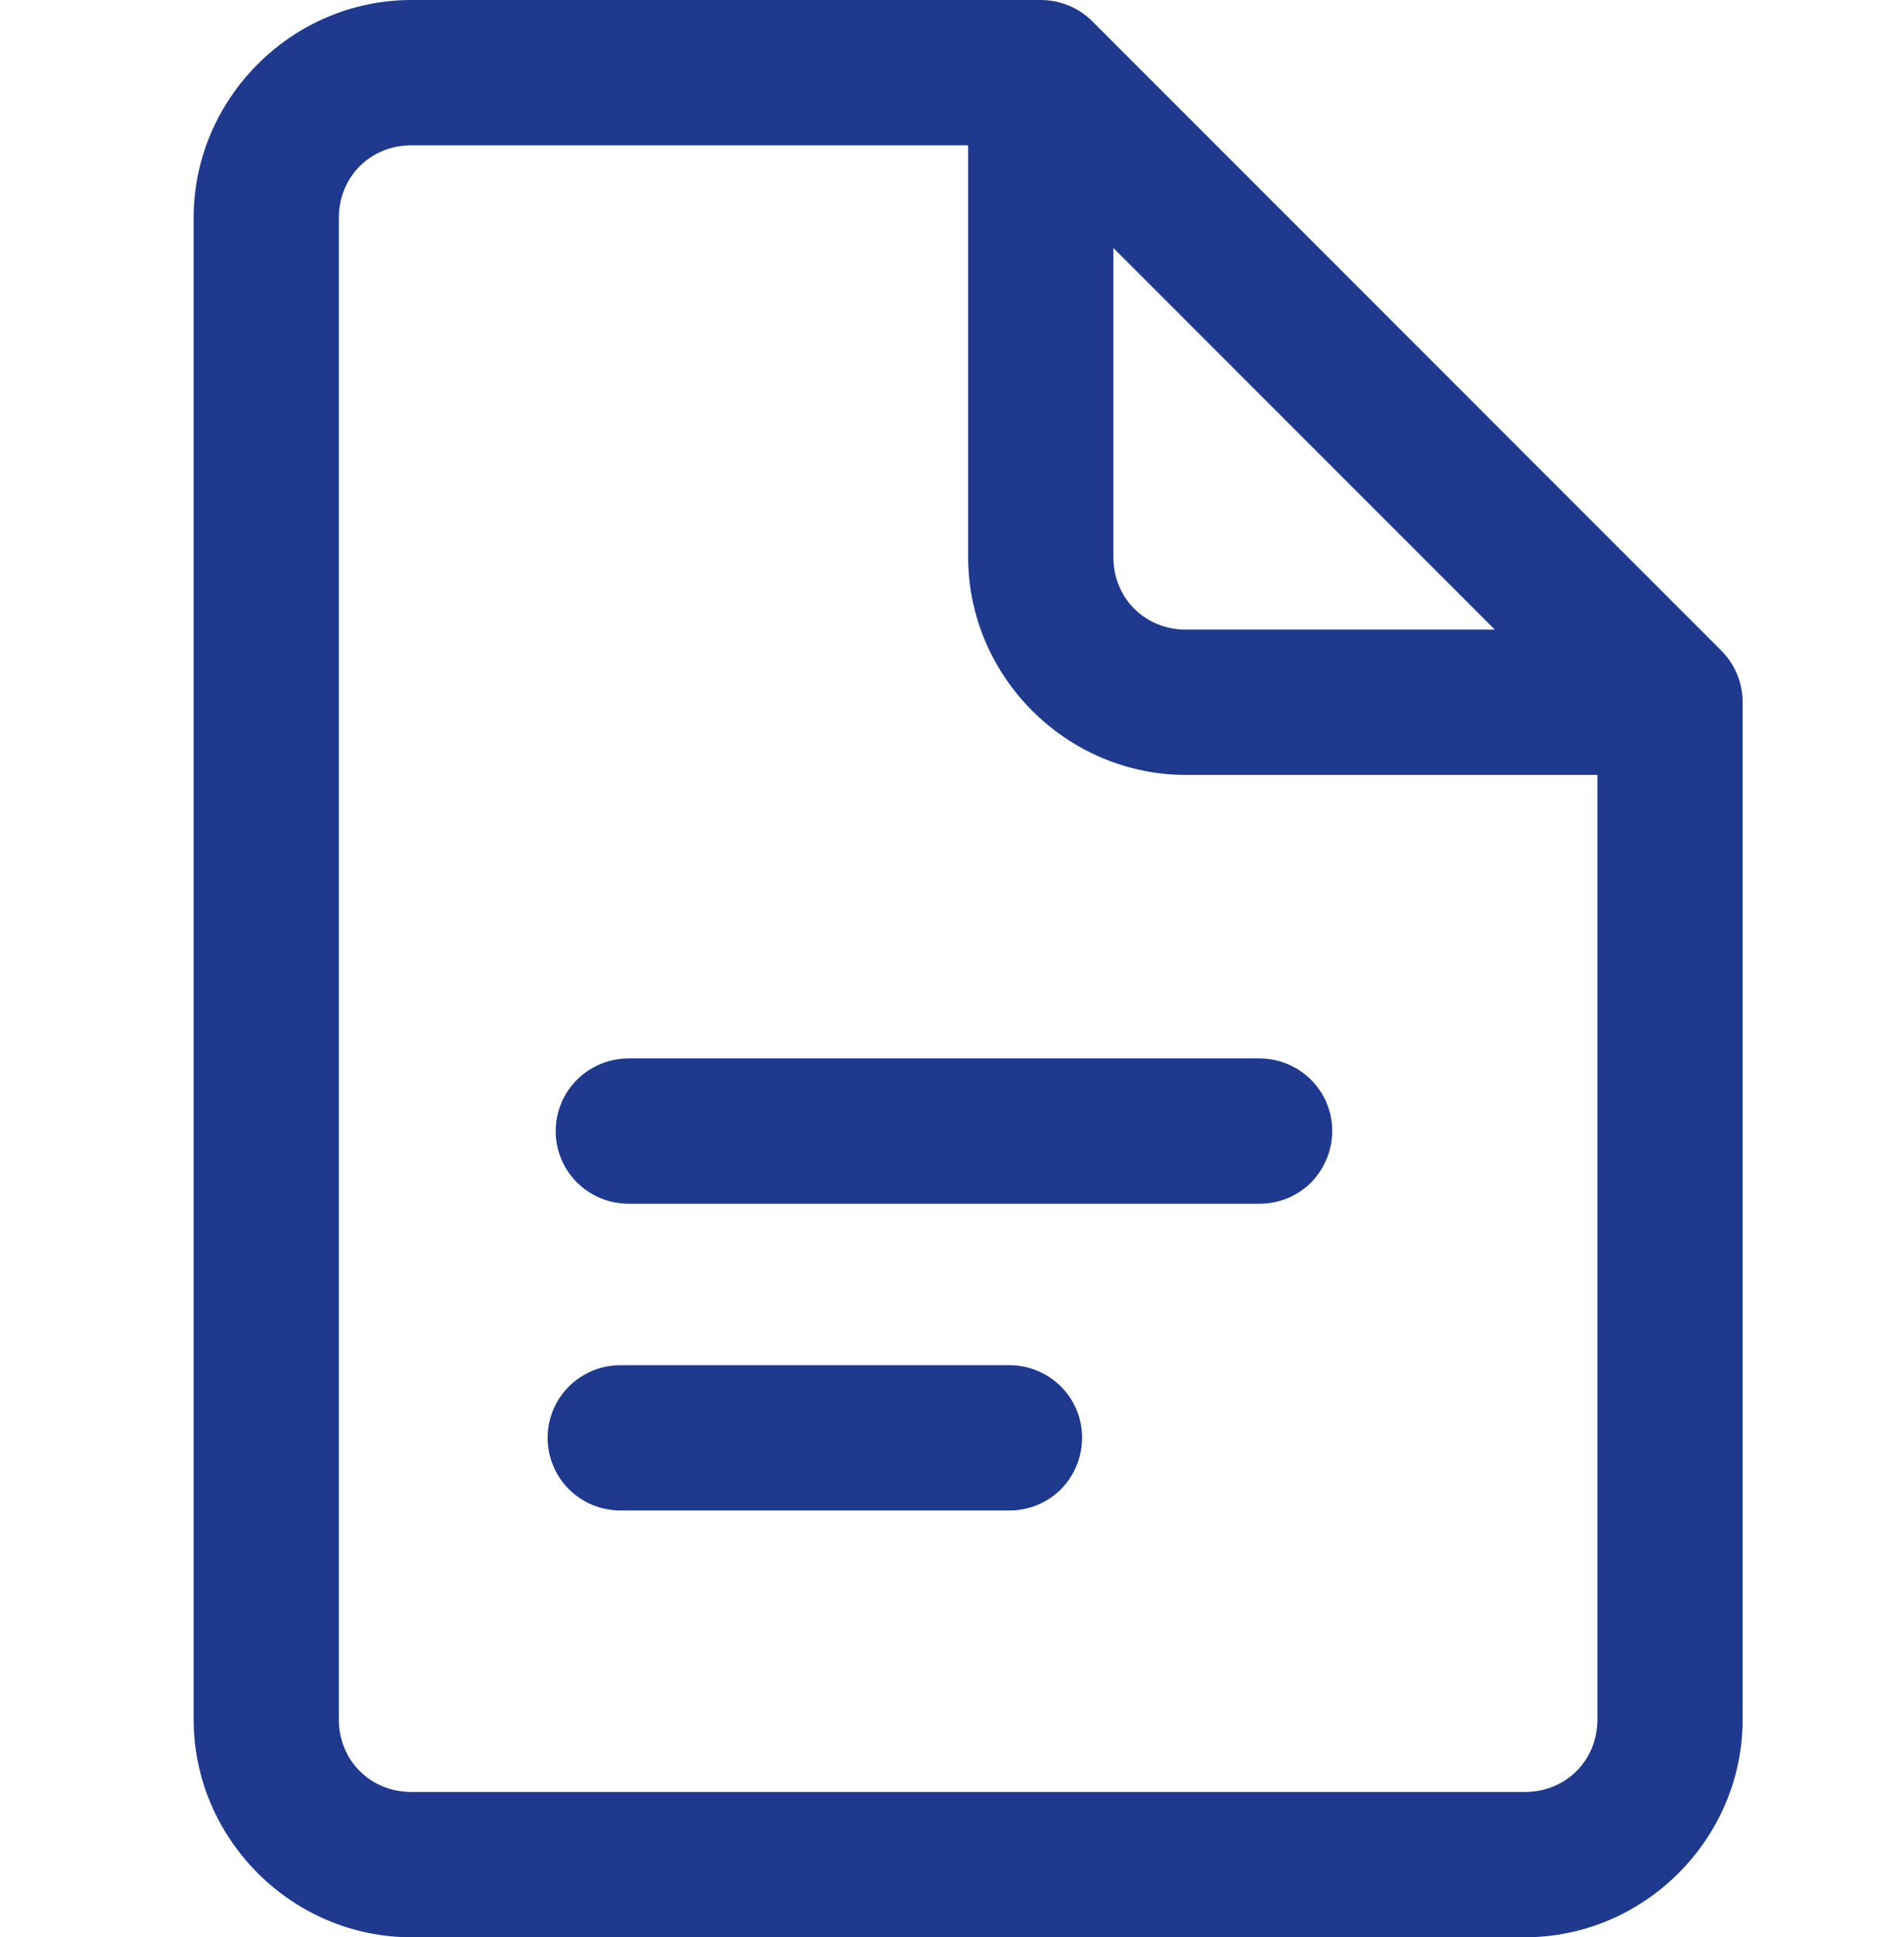 <?xml version="1.0" encoding="UTF-8"?>
<svg width="59px" height="60px" viewBox="0 0 59 60" version="1.1" xmlns="http://www.w3.org/2000/svg" xmlns:xlink="http://www.w3.org/1999/xlink">
    <title>ico copy</title>
    <g id="ico-copy" stroke="none" stroke-width="1" fill="none" fill-rule="evenodd">
        <path d="M12.75,0 C9.047,0 6,3.047 6,6.75 L6,53.25 C6,56.953 9.047,60 12.75,60 L47.25,60 C50.953,60 54,56.953 54,53.25 L54,21.75 C54,21.156 53.766,20.578 53.344,20.156 L33.844,0.656 C33.422,0.234 32.844,0 32.25,0 L12.75,0 Z M12.75,4.5 L30,4.5 L30,17.25 C30,20.953 33.047,24 36.75,24 L49.5,24 L49.5,53.25 C49.5,54.523 48.523,55.5 47.25,55.5 L12.75,55.5 C11.477,55.5 10.5,54.523 10.5,53.25 L10.5,6.75 C10.5,5.477 11.477,4.5 12.75,4.5 Z M34.5,7.68 L46.32,19.5 L36.75,19.5 C35.477,19.5 34.5,18.523 34.5,17.25 L34.5,7.68 Z M41.282,34.992 C41.266,33.758 40.242,32.766 39,32.781 L19.5,32.781 C18.688,32.774 17.938,33.195 17.524,33.899 C17.117,34.602 17.117,35.461 17.524,36.164 C17.938,36.867 18.688,37.289 19.5,37.281 L39,37.281 C39.609,37.289 40.195,37.055 40.625,36.625 C41.055,36.188 41.289,35.602 41.282,34.992 Z M33.531,44.493 C33.516,43.258 32.492,42.266 31.25,42.282 L19.25,42.282 C18.438,42.274 17.688,42.696 17.274,43.399 C16.867,44.102 16.867,44.961 17.274,45.665 C17.688,46.368 18.438,46.79 19.25,46.782 L31.25,46.782 C31.859,46.79 32.445,46.555 32.875,46.125 C33.305,45.688 33.539,45.102 33.531,44.493 Z" id="Shape-Copy" fill="#1F398E"></path>
    </g>
</svg>